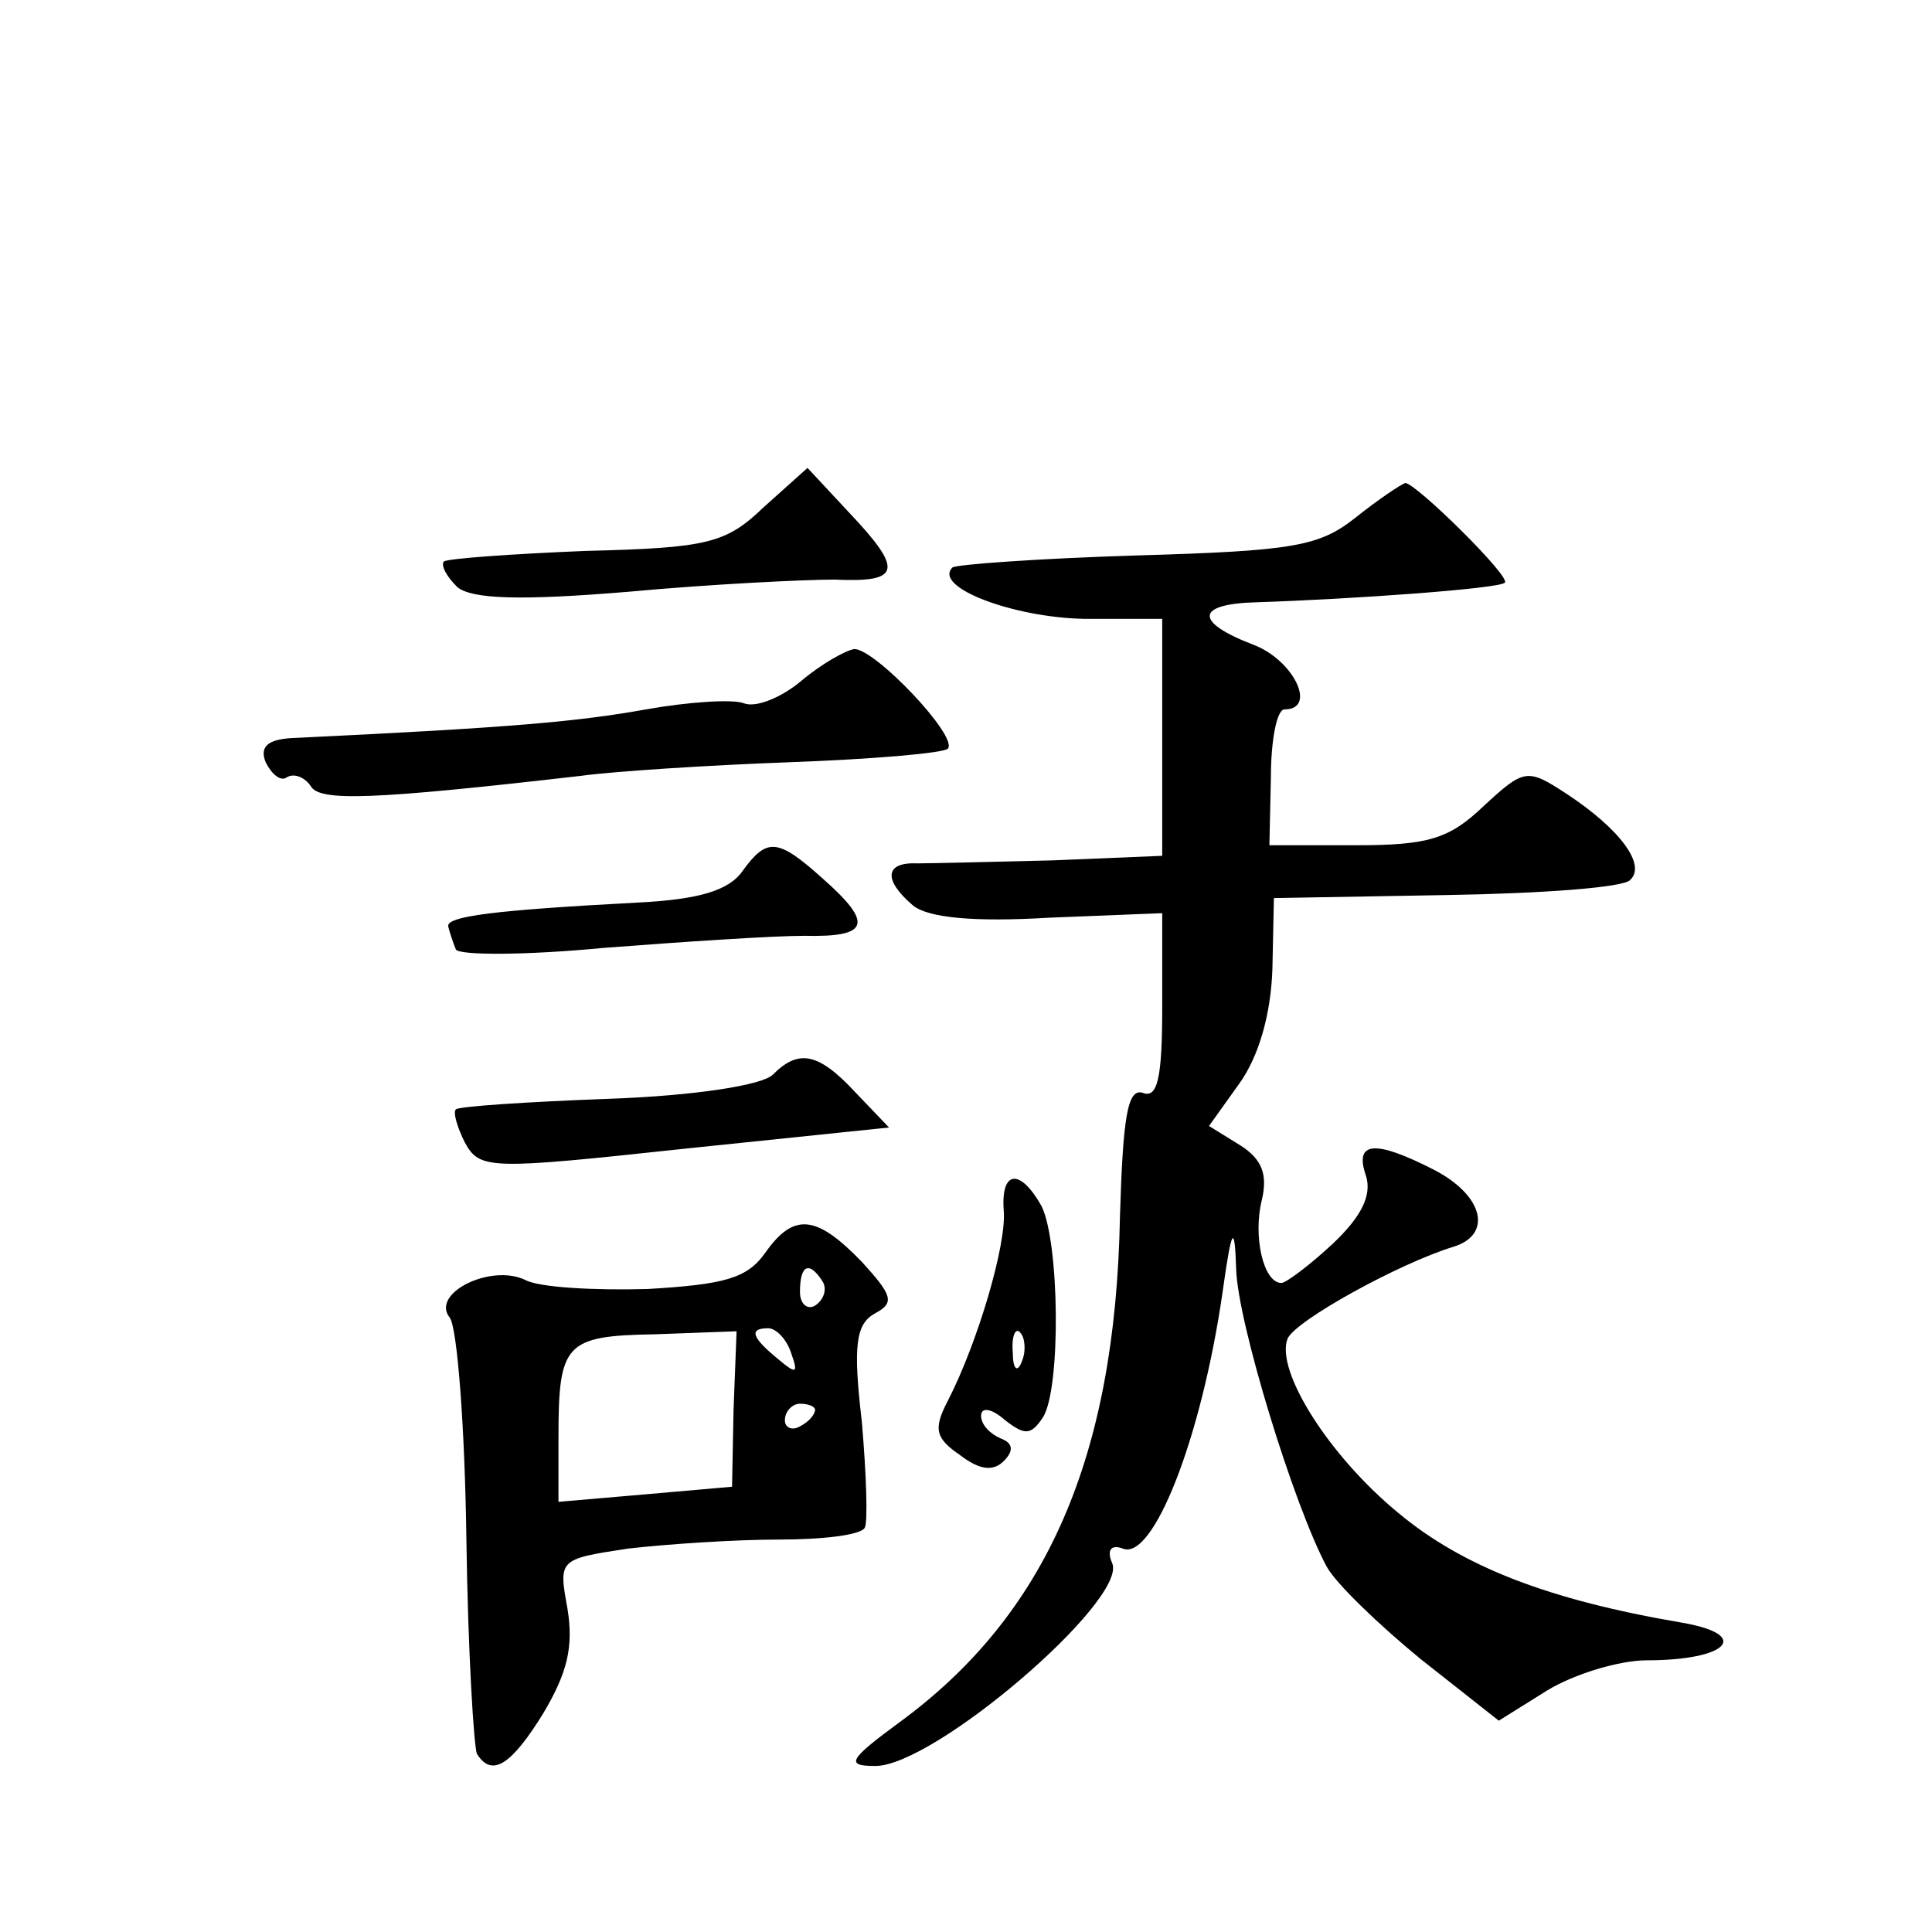 <?xml version="1.0" standalone="no"?>
<!DOCTYPE svg PUBLIC "-//W3C//DTD SVG 20010904//EN"
 "http://www.w3.org/TR/2001/REC-SVG-20010904/DTD/svg10.dtd">
<svg version="1.0" xmlns="http://www.w3.org/2000/svg"
 width="128pt" height="128pt" viewBox="0 0 128 128"
 preserveAspectRatio="xMidYMid meet">
<g transform="translate(0,128) scale(0.1,-0.1)"
fill="#0" stroke="none">
<path d="M506 944 c-25 -24 -37 -27 -118 -29 -49 -2 -91 -5 -94 -7 -2 -3 2 -10
9 -17 10 -8 42 -9 114 -3 54 5 116 8 136 8 44 -2 46 6 9 45 l-27 29 -29 -26z M898
937 c-24 -19 -41 -22 -145 -25 -65 -2 -120 -6 -122 -8 -13 -13 40 -33 87 -34 l52
0 0 -79 0 -78 -72 -3 c-40 -1 -81 -2 -90 -2 -22 1 -23 -11 -3 -28 10 -8 40 -11
90 -8 l75 3 0 -62 c0 -47 -3 -61 -13 -57 -10 3 -13 -16 -15 -82 -3 -160 -49 -264
-146 -335 -34 -25 -36 -29 -16 -29 39 0 166 109 157 134 -4 9 -1 13 7 10 20 -8
52 73 66 170 6 43 8 46 9 15 1 -35 38 -156 60 -197 6 -11 34 -38 62 -61 l52 -41
32 20 c18 11 48 20 66 20 54 0 70 17 23 25 -88 15 -145 37 -188 73 -46 38 -81 94
-73 115 5 12 74 50 110 61 26 8 20 34 -13 51 -39 20 -53 19 -45 -4 4 -13 -3 -27
-22 -45 -15 -14 -31 -26 -34 -26 -12 0 -19 31 -13 55 4 17 0 27 -14 36 l-21 13
20 28 c13 18 21 46 22 76 l1 47 114 2 c63 1 118 5 122 10 11 10 -7 34 -42 57 -26
17 -28 17 -55 -8 -23 -22 -37 -26 -85 -26 l-57 0 1 45 c0 25 4 45 9 45 22 0 6 33
-21 43 -39 15 -38 27 3 28 62 2 161 9 164 13 4 4 -59 66 -66 66 -3 -1 -18 -11 -33
-23z M531 829 c-13 -11 -30 -18 -38 -15 -7 3 -37 1 -65 -4 -45 -8 -87 -12 -235
-19 -16 -1 -21 -6 -17 -16 4 -8 10 -13 14 -10 5 3 12 0 16 -6 6 -10 40 -9 179 7
22 3 84 7 138 9 55 2 102 6 105 9 7 8 -48 66 -62 66 -6 -1 -22 -10 -35 -21z M492
703 c-9 -13 -29 -19 -70 -21 -94 -5 -127 -9 -125 -16 1 -4 3 -10 5 -15 2 -4 46
-4 98 1 52 4 112 8 133 8 43 -1 46 8 12 38 -30 27 -37 27 -53 5z M512 568 c-7 -7
-52 -14 -109 -16 -54 -2 -99 -5 -101 -7 -2 -2 1 -12 6 -22 10 -18 16 -18 146 -4
l135 14 -22 23 c-25 27 -38 29 -55 12z M665 478 c2 -22 -17 -87 -37 -126 -10 -19
-8 -25 8 -36 13 -10 22 -11 29 -4 7 7 6 12 -2 15 -7 3 -13 9 -13 15 0 6 7 5 16
-3 13 -10 17 -10 25 2 12 19 11 116 -1 140 -14 25 -27 24 -25 -3z m12 -100 c-3
-8 -6 -5 -6 6 -1 11 2 17 5 13 3 -3 4 -12 1 -19z M507 450 c-12 -17 -27 -21 -78
-24 -35 -1 -72 1 -81 6 -23 11 -63 -9 -50 -25 5 -7 10 -73 11 -147 1 -74 5 -138
7 -142 10 -16 23 -7 44 27 16 27 20 44 16 69 -6 33 -6 33 40 40 26 3 71 6 100 6
29 0 55 3 57 8 2 4 1 35 -2 70 -6 51 -4 65 9 72 13 7 11 12 -9 34 -30 31 -45 33
-64 6z m38 -19 c3 -5 1 -12 -5 -16 -5 -3 -10 1 -10 9 0 18 6 21 15 7z m-59 -85
l-1 -51 -57 -5 -58 -5 0 42 c0 63 4 68 64 69 l54 2 -2 -52z m38 38 c5 -14 4 -15
-9 -4 -17 14 -19 20 -6 20 5 0 12 -7 15 -16z m16 -38 c0 -3 -4 -8 -10 -11 -5 -3
-10 -1 -10 4 0 6 5 11 10 11 6 0 10 -2 10 -4z"/>
</g>
</svg>

